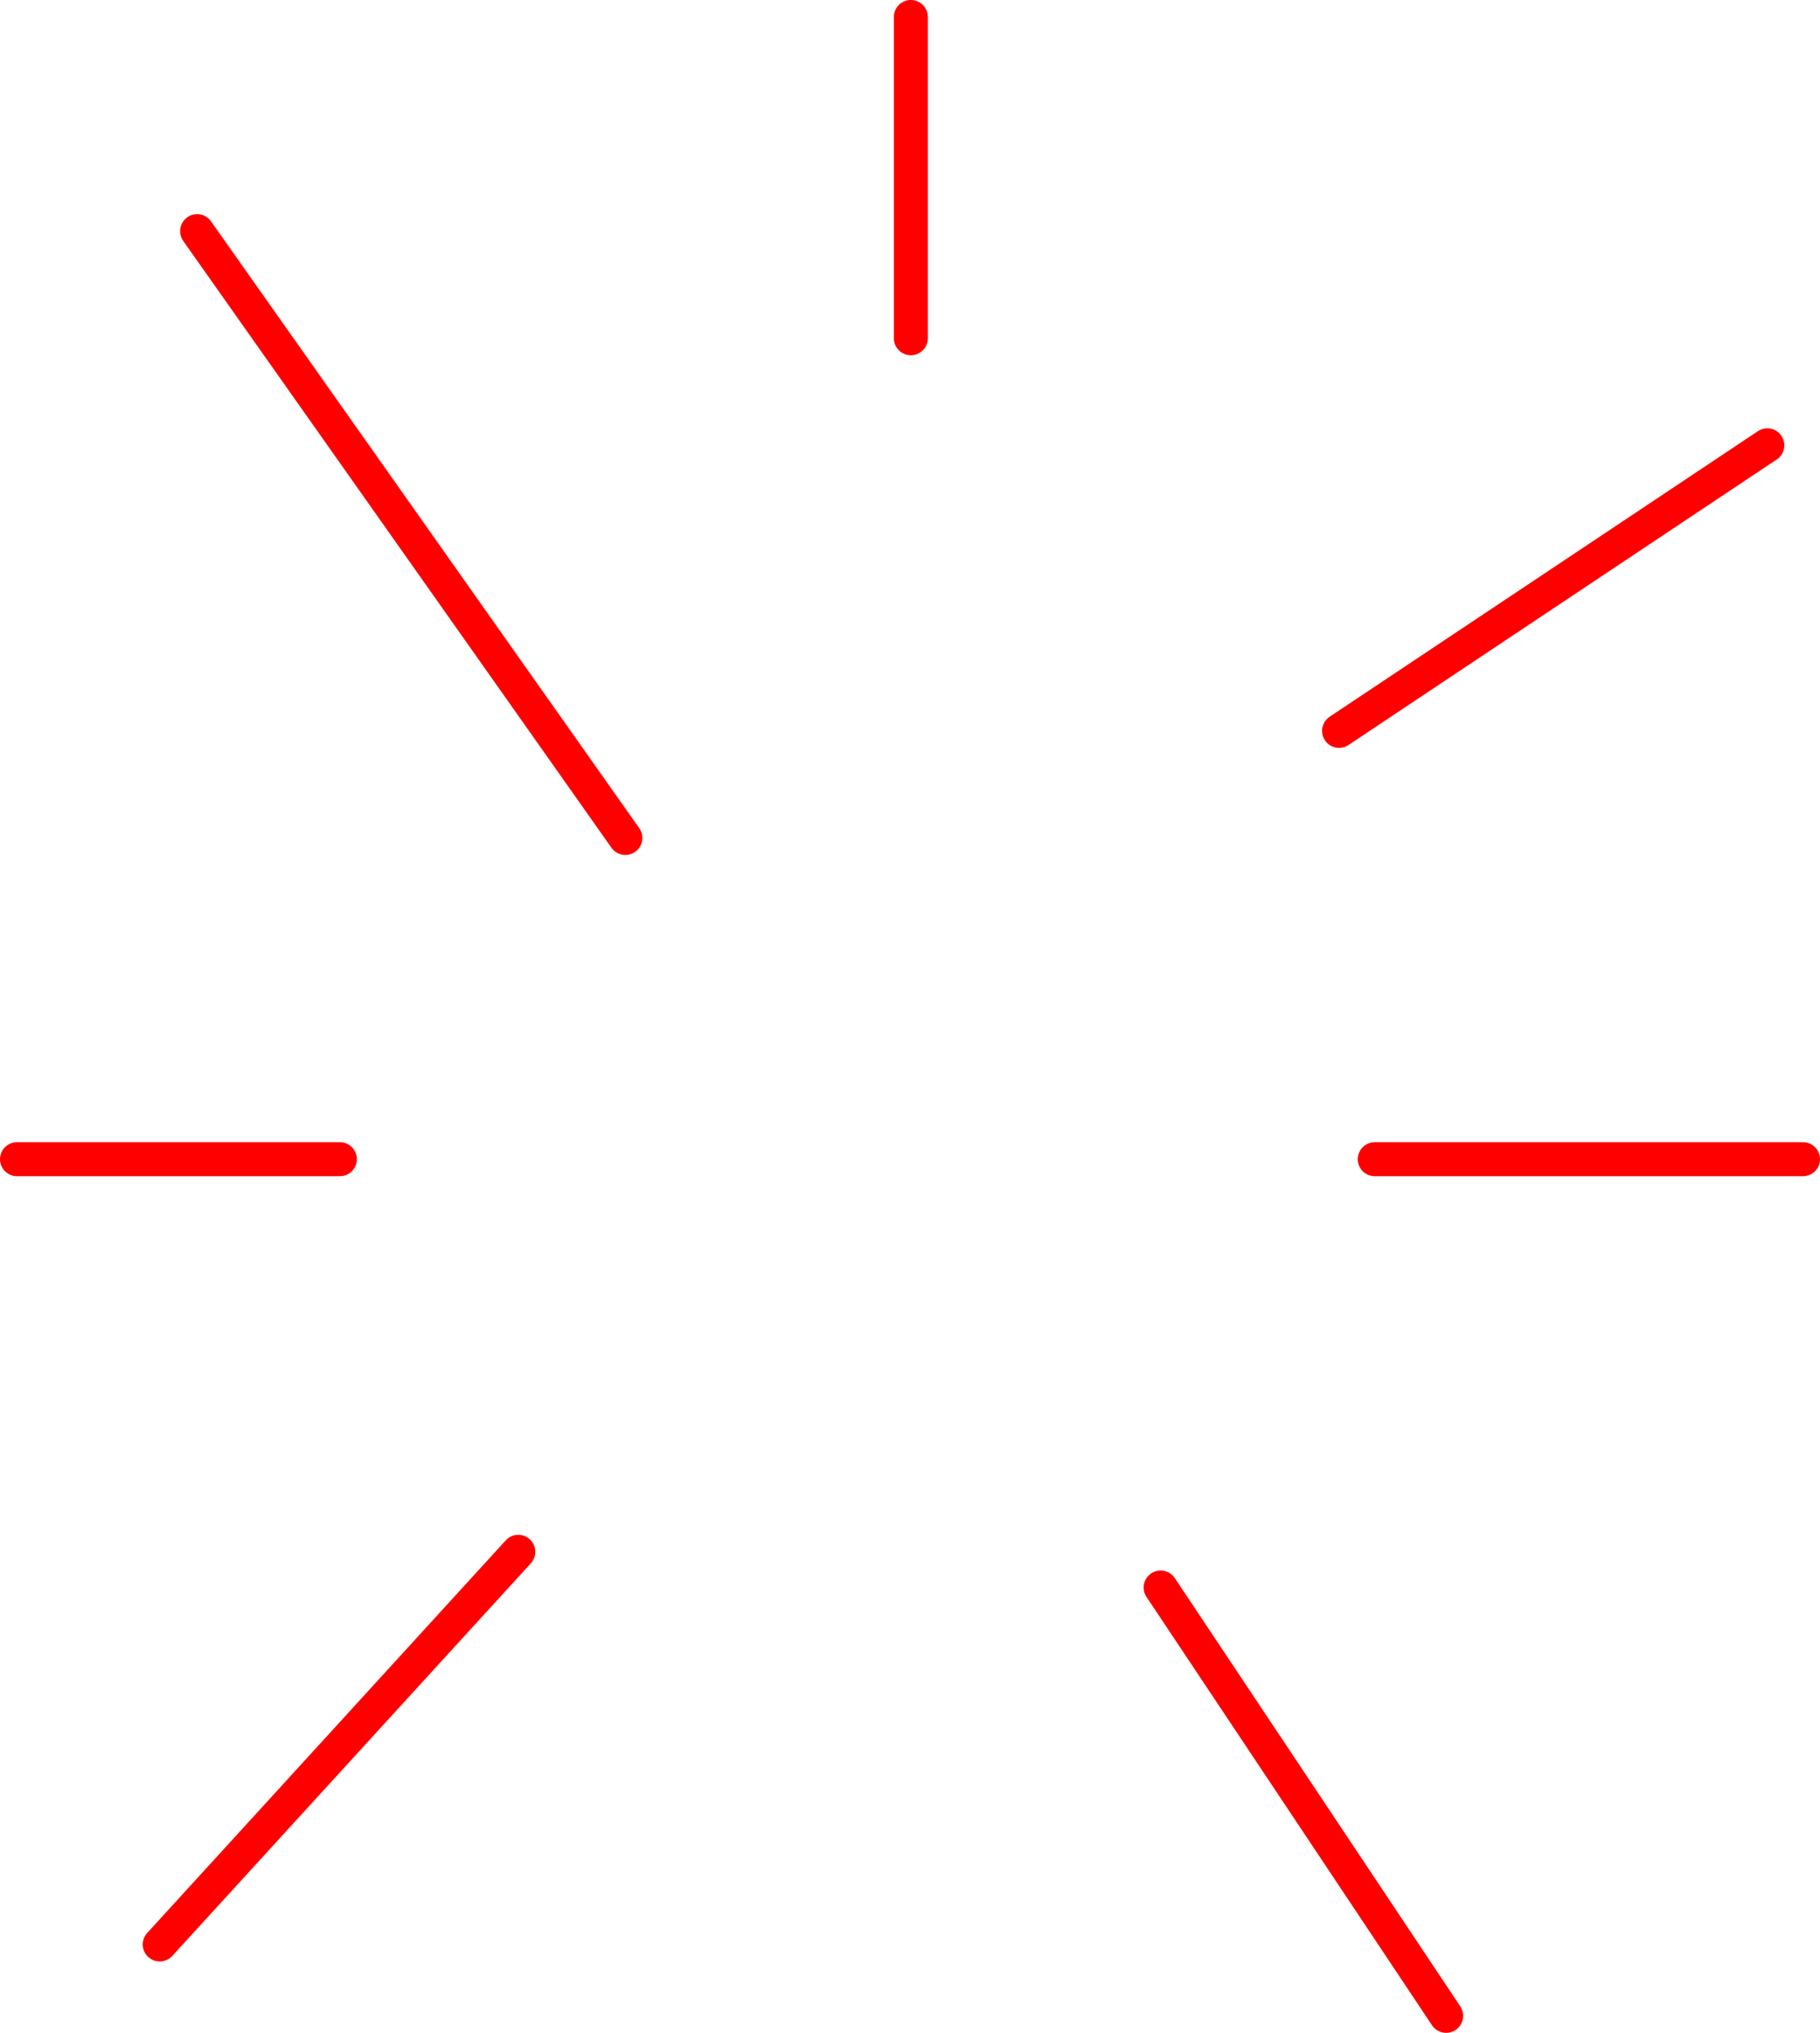 <?xml version="1.0" encoding="UTF-8" standalone="no"?>
<svg xmlns:xlink="http://www.w3.org/1999/xlink" height="59.8px" width="53.55px" xmlns="http://www.w3.org/2000/svg">
  <g transform="matrix(1.0, 0.0, 0.0, 1.0, 23.75, 34.25)">
    <path d="M3.05 -24.3 L3.05 -33.75 M16.7 -0.15 L29.3 -0.15 M15.65 -12.75 L28.25 -21.15 M10.4 12.45 L18.8 25.05 M-13.75 -0.15 L-23.25 -0.15 M-17.95 -27.45 L-5.35 -9.6 M-8.5 11.4 L-19.05 22.95" fill="none" stroke="#ff0000" stroke-linecap="round" stroke-linejoin="round" stroke-width="1.0"/>
  </g>
</svg>
